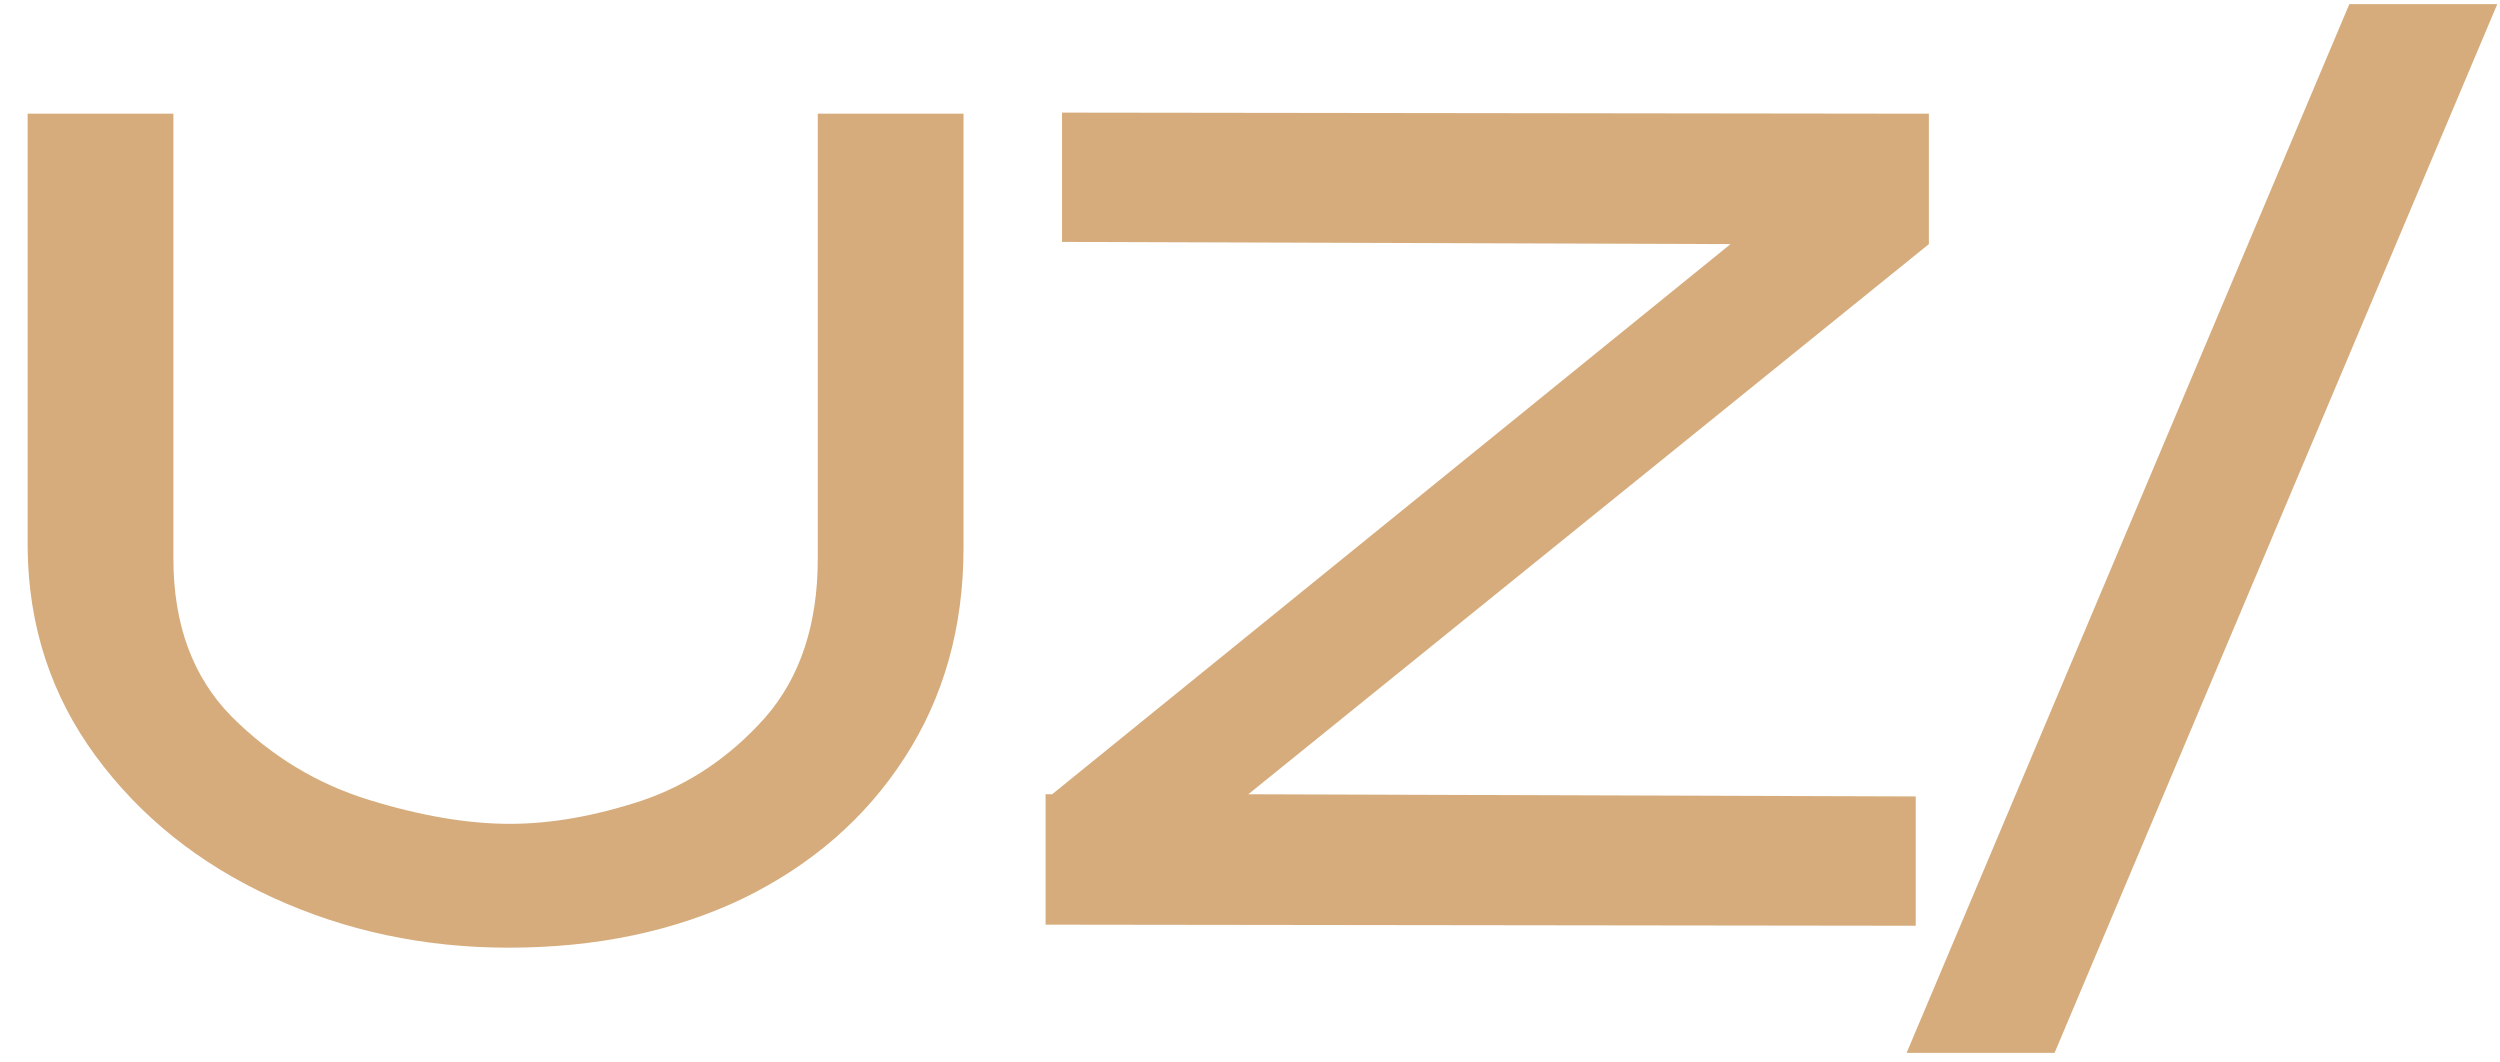 <?xml version="1.0" encoding="UTF-8"?> <svg xmlns="http://www.w3.org/2000/svg" width="73" height="31" viewBox="0 0 73 31" fill="none"><path d="M23.879 3.32H28.135V15.992C28.135 18.317 27.559 20.365 26.407 22.136C25.276 23.885 23.708 25.251 21.703 26.232C19.698 27.192 17.415 27.672 14.855 27.672C12.38 27.672 10.076 27.181 7.943 26.2C5.81 25.219 4.092 23.843 2.791 22.072C1.49 20.301 0.828 18.275 0.807 15.992V3.32H5.063V16.312C5.063 18.232 5.628 19.768 6.759 20.92C7.911 22.072 9.244 22.883 10.759 23.352C12.274 23.821 13.649 24.056 14.887 24.056C16.081 24.056 17.361 23.832 18.727 23.384C20.113 22.915 21.319 22.104 22.343 20.952C23.367 19.779 23.879 18.232 23.879 16.312V3.32ZM31.011 3.288L56.323 3.32V7.128L36.451 23.192L55.939 23.256V27.032L30.531 27V23.192H30.723L50.531 7.128L31.011 7.064V3.288ZM55.673 30.744L68.601 0.12H72.921L59.993 30.744H55.673Z" fill="#D6AC7C"></path></svg> 